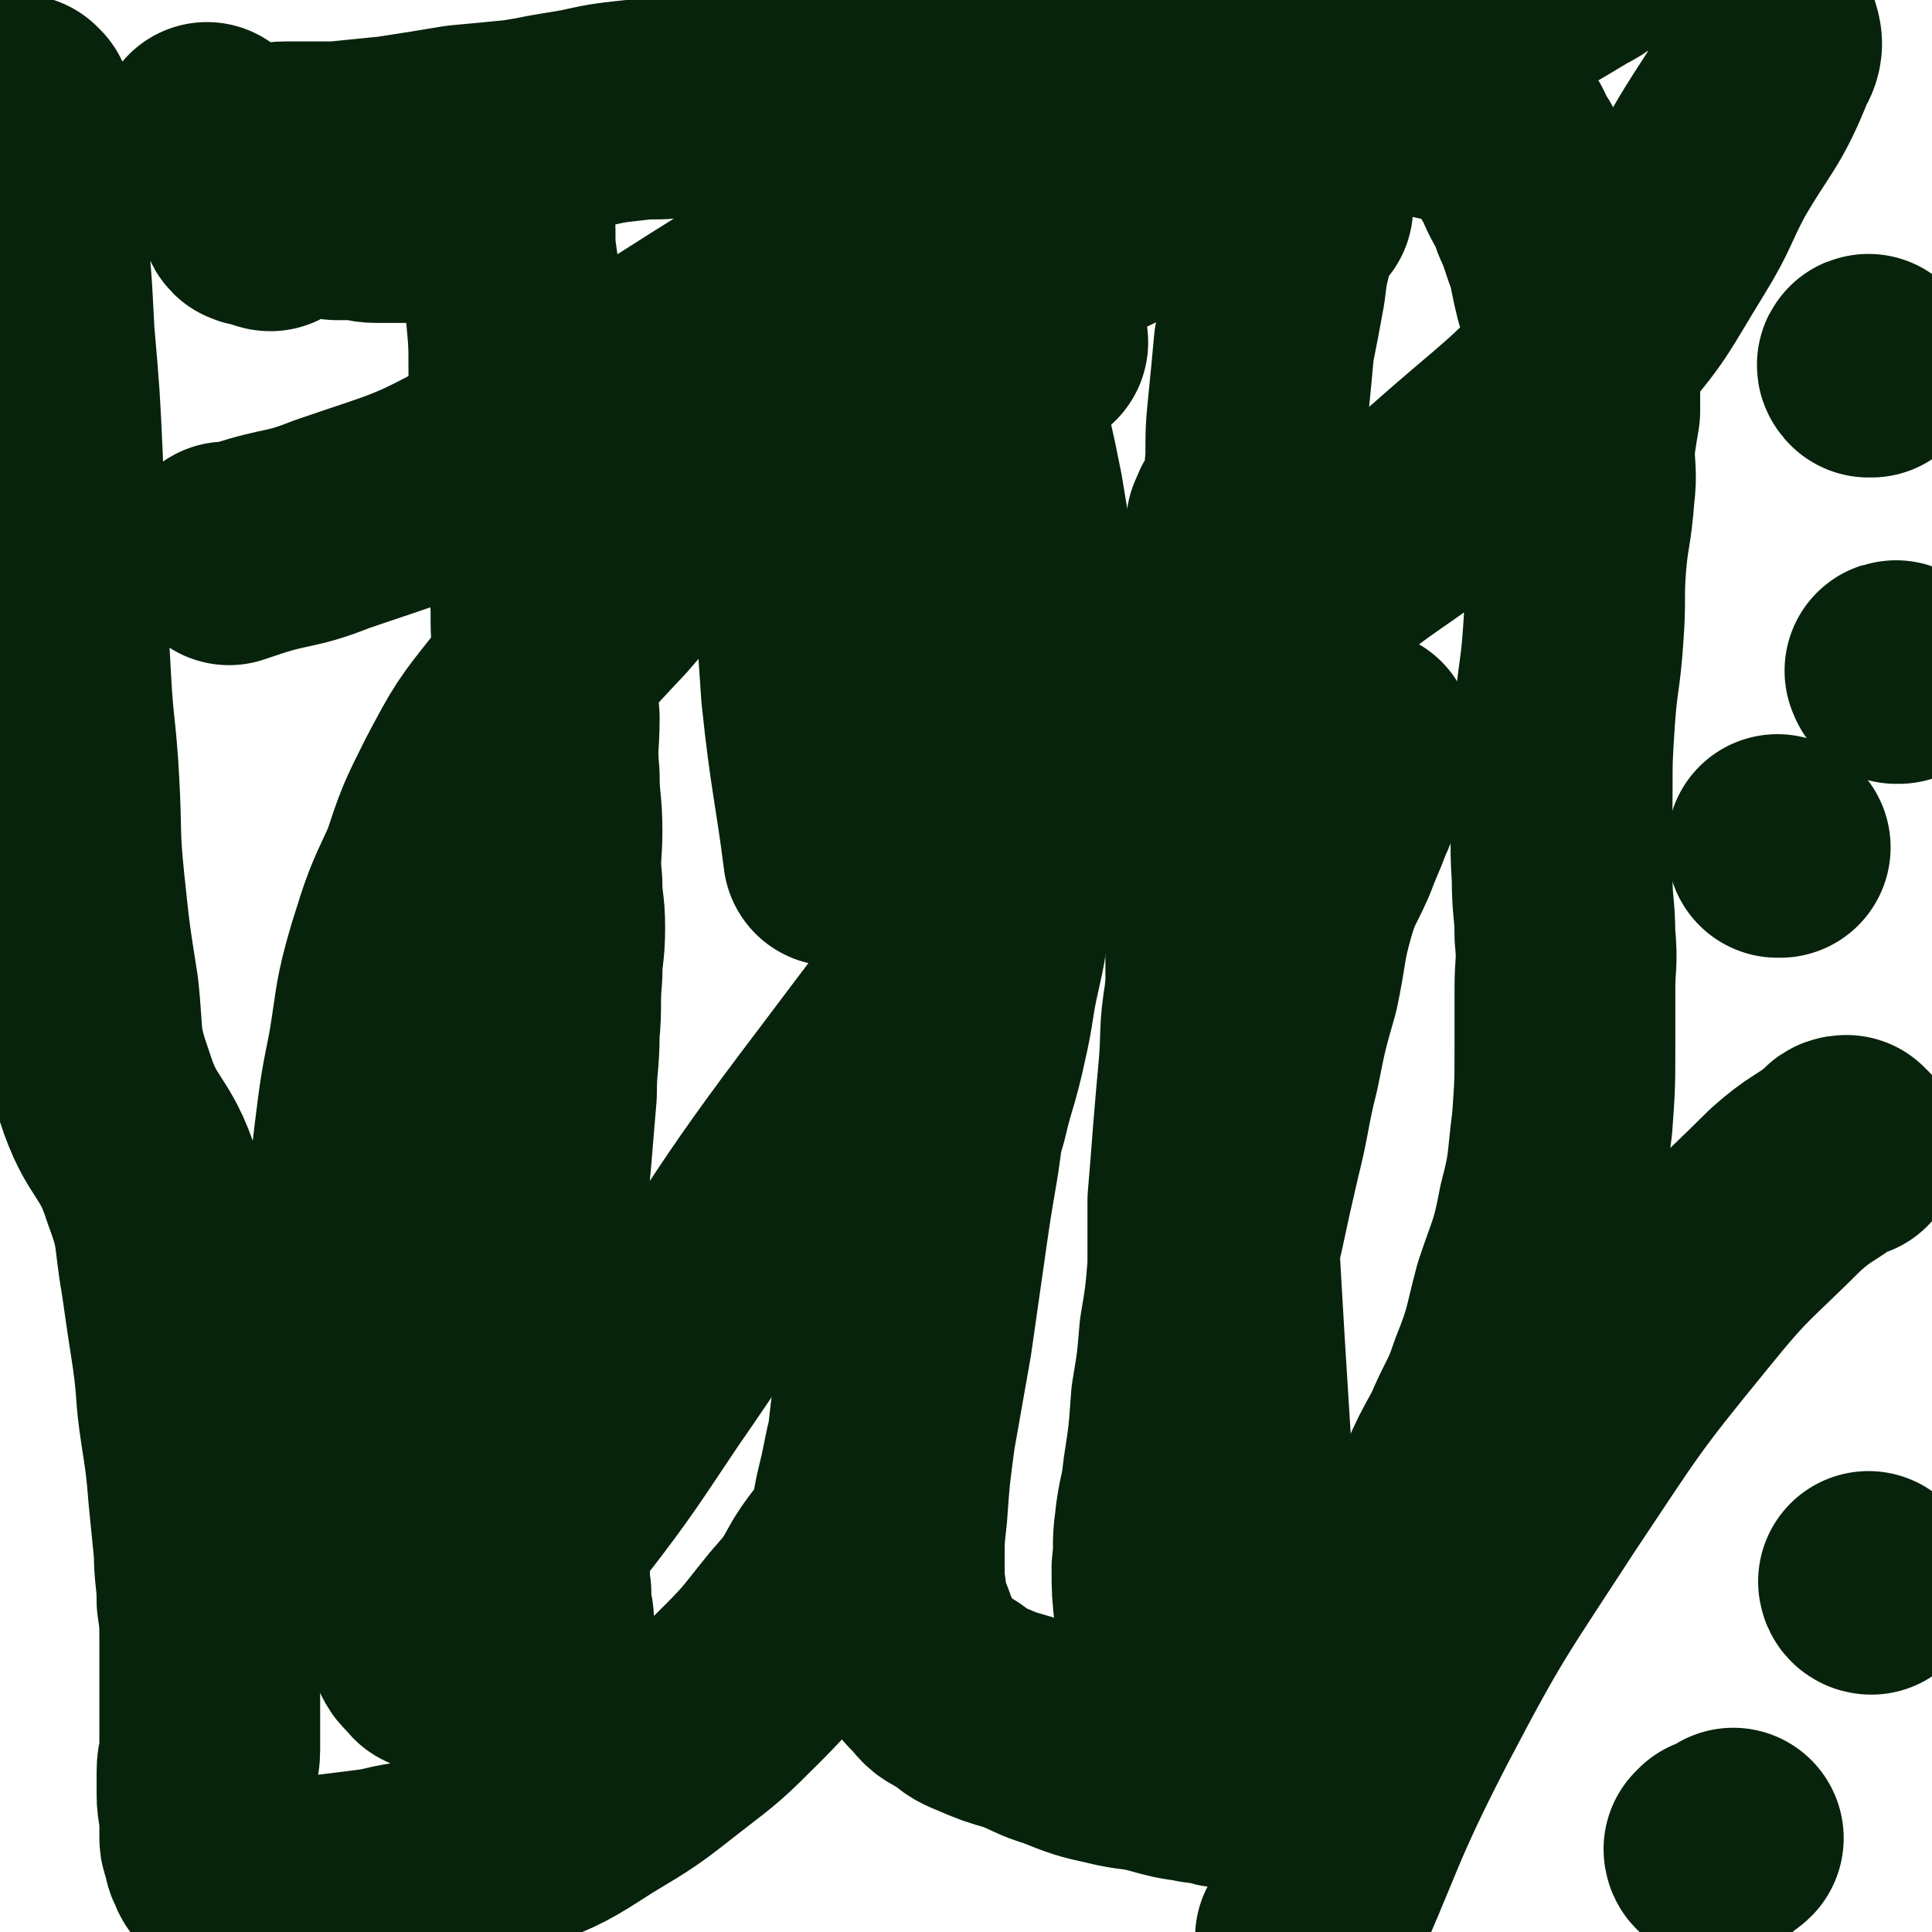 <svg viewBox='0 0 700 700' version='1.1' xmlns='http://www.w3.org/2000/svg' xmlns:xlink='http://www.w3.org/1999/xlink'><g fill='none' stroke='#07230B' stroke-width='80' stroke-linecap='round' stroke-linejoin='round'><path d='M8,39c0,0 0,0 -1,-1 0,0 1,1 1,1 0,0 0,0 0,0 0,0 0,0 -1,-1 0,0 1,1 1,1 0,0 0,0 0,0 0,0 0,0 -1,-1 0,0 1,1 1,1 0,0 0,0 0,0 0,0 0,0 -1,-1 0,0 1,1 1,1 0,1 0,1 0,1 1,7 1,7 2,14 2,14 2,14 3,28 2,19 2,19 3,39 2,23 2,23 3,45 1,22 0,22 1,44 1,18 1,18 2,36 1,19 2,19 3,38 1,18 0,18 2,37 2,19 2,19 5,38 2,18 0,18 6,35 6,19 11,17 17,36 6,16 4,16 7,33 2,14 2,14 4,27 2,14 1,14 3,27 2,13 2,13 3,25 1,10 1,10 2,20 0,9 1,9 1,18 1,7 1,7 1,14 0,6 0,6 0,12 0,5 0,5 0,10 0,5 0,5 0,10 0,4 0,4 0,8 0,4 -1,4 -1,8 0,4 0,4 0,8 0,5 1,5 1,10 0,3 0,3 0,6 0,2 1,2 1,4 1,2 0,2 1,3 1,3 1,3 3,5 1,1 2,1 4,2 2,1 2,2 4,2 6,1 6,1 13,1 8,1 8,0 16,0 8,-1 8,-1 16,-2 8,-1 8,-2 17,-3 7,-2 7,-1 14,-4 11,-3 11,-2 21,-7 15,-6 15,-6 29,-15 15,-9 15,-9 29,-20 13,-10 13,-10 25,-22 10,-10 10,-11 19,-22 7,-8 7,-8 12,-17 5,-8 6,-7 10,-15 3,-8 2,-8 4,-16 1,-4 1,-4 2,-9 1,-5 1,-5 2,-9 1,-9 1,-9 2,-17 2,-11 3,-11 5,-21 3,-11 3,-11 6,-23 4,-15 4,-15 8,-30 4,-14 4,-14 8,-28 3,-13 4,-13 7,-27 3,-13 2,-13 5,-26 2,-9 2,-9 3,-19 3,-15 4,-15 6,-29 2,-17 2,-17 4,-34 1,-17 2,-17 1,-34 0,-16 0,-16 -2,-31 -2,-12 -2,-12 -4,-24 -2,-10 -2,-10 -4,-19 -1,-7 -1,-7 -2,-14 0,-5 -1,-5 -1,-10 1,-4 1,-4 3,-9 1,-2 1,-2 2,-3 2,-1 2,-1 3,-2 1,0 1,0 2,0 1,0 1,0 2,0 1,0 1,0 2,0 0,0 1,0 1,0 0,0 0,0 0,1 1,0 1,1 1,1 0,0 0,-1 -1,-2 0,-1 -1,-1 -1,-2 -1,-2 -1,-2 -2,-5 -1,-3 -2,-2 -3,-6 -2,-4 -1,-4 -3,-9 -2,-6 -2,-6 -4,-12 -2,-6 -3,-5 -5,-11 -2,-7 -1,-7 -3,-13 -1,-8 -1,-8 -3,-15 0,-7 0,-7 -1,-15 0,-5 0,-5 0,-10 -1,-3 0,-3 0,-6 0,-2 0,-2 0,-4 0,-1 -1,-2 0,-2 0,1 0,2 0,4 1,2 1,2 2,4 1,5 1,5 2,9 0,5 0,5 1,10 1,6 1,6 2,12 1,8 2,8 3,16 1,9 0,9 0,17 1,9 0,9 0,19 1,9 1,9 1,19 1,10 2,10 2,20 0,10 -1,10 -2,21 0,9 -1,9 -1,19 0,11 1,11 0,22 0,11 -1,11 -1,23 0,7 1,7 0,14 0,9 -1,9 -1,18 -1,16 -1,16 -2,31 -1,17 -2,17 -3,35 -1,17 0,17 -2,35 -2,20 -2,20 -5,41 -2,21 -3,21 -6,42 -3,21 -3,21 -6,42 -3,17 -3,17 -6,34 -2,15 -2,15 -3,29 -1,9 -1,9 -1,18 0,7 0,7 1,14 1,5 1,5 3,10 1,5 2,5 4,9 3,5 3,5 7,9 3,4 3,3 8,6 4,3 3,3 8,5 7,3 7,3 14,5 8,3 8,4 15,6 10,4 10,4 19,6 8,2 8,1 16,3 7,2 7,2 14,3 3,1 3,0 6,0 2,1 2,2 5,2 2,0 2,0 3,-2 4,-2 4,-3 8,-6 3,-2 4,-2 7,-5 4,-4 4,-3 7,-7 5,-5 4,-6 8,-11 6,-7 6,-7 12,-14 5,-6 6,-6 11,-12 5,-8 5,-9 9,-17 4,-7 5,-7 9,-15 3,-7 3,-7 6,-15 4,-9 4,-9 9,-18 5,-12 6,-11 10,-23 6,-15 5,-15 9,-30 5,-15 6,-15 9,-31 4,-15 3,-16 5,-31 1,-14 1,-14 1,-28 0,-11 0,-11 0,-21 0,-9 1,-9 0,-19 0,-10 -1,-10 -1,-21 -1,-15 0,-15 0,-30 0,-14 0,-14 1,-29 1,-14 2,-14 3,-29 1,-13 0,-13 1,-26 1,-12 2,-12 3,-25 1,-8 0,-9 0,-17 1,-7 1,-7 2,-13 0,-6 0,-6 0,-11 0,-2 0,-2 0,-5 0,-1 1,-1 0,-2 0,0 0,0 -1,0 0,-1 0,-1 -1,-2 0,-2 0,-2 -1,-4 -1,-2 0,-2 -1,-5 -1,-4 0,-4 -2,-7 -1,-4 -1,-3 -3,-7 -1,-4 -1,-4 -2,-9 0,-3 0,-3 -1,-5 -1,-2 -1,-2 -2,-5 -1,-3 -1,-3 -2,-6 -2,-4 -2,-4 -3,-8 -2,-3 -2,-3 -4,-7 -1,-3 -1,-3 -3,-6 -1,-3 -1,-3 -3,-5 -1,-3 -1,-3 -2,-5 -2,-2 -2,-1 -3,-2 -2,-2 -1,-2 -3,-3 -1,-1 -2,-1 -4,-2 -4,-1 -4,-1 -8,-2 -9,-2 -9,-2 -18,-4 -12,-3 -12,-3 -25,-6 -15,-3 -15,-3 -31,-5 -16,-3 -16,-4 -32,-5 -15,-1 -15,-1 -29,-1 -13,0 -13,-1 -27,0 -10,0 -11,0 -21,2 -8,1 -8,2 -16,4 -7,2 -7,2 -14,3 -5,2 -5,2 -10,4 -3,1 -4,0 -7,1 -2,1 -2,1 -4,2 -3,1 -3,1 -6,1 -1,1 -1,1 -3,1 -1,0 -1,0 -2,0 -1,0 -1,-1 -2,-1 -2,0 -2,0 -3,0 -3,0 -3,-1 -5,-1 -3,0 -3,0 -6,1 -4,0 -4,-1 -9,0 -6,1 -6,1 -13,2 -7,1 -7,0 -15,1 -9,1 -9,1 -18,3 -6,1 -6,1 -12,2 -5,1 -5,1 -11,2 -10,1 -10,1 -21,2 -12,2 -12,2 -25,4 -10,1 -10,1 -20,2 -9,0 -9,0 -18,0 -5,0 -5,1 -10,1 -4,0 -4,0 -7,0 -3,0 -3,0 -5,0 -1,0 -1,-1 -2,-1 0,0 0,0 -1,0 0,-1 0,-1 0,-1 0,-1 0,-1 0,-2 -1,0 -1,0 -2,0 0,-1 0,-1 0,-2 -1,0 -2,0 -2,0 -1,-1 0,-2 0,-2 0,1 0,2 1,3 1,2 1,2 1,4 2,2 2,2 3,4 2,3 2,3 3,6 2,2 2,2 4,5 1,2 1,2 3,5 1,1 0,2 1,3 2,1 2,0 4,1 1,0 2,1 3,1 0,0 -1,0 -1,-1 0,-1 0,-1 0,-2 0,-1 0,-1 1,-2 2,0 3,0 5,0 2,0 2,0 4,0 4,0 4,0 7,0 4,0 4,0 8,1 4,0 4,0 7,0 4,0 4,1 7,1 4,0 4,0 8,0 4,0 4,0 7,0 2,0 2,-1 4,-1 1,-1 1,-1 3,-1 2,-1 2,-1 4,-2 2,-1 2,-1 4,-2 1,0 1,0 3,0 1,-1 1,-1 3,-2 1,0 1,0 2,0 1,-1 1,-1 3,-2 0,-1 1,-1 1,-1 0,-1 0,-1 0,-1 0,-1 -1,-2 0,-2 0,-1 1,0 1,0 1,0 1,0 2,0 2,-1 2,-2 5,-3 0,0 0,1 1,1 0,0 0,0 0,0 0,0 1,0 1,0 0,0 -1,0 -1,0 -1,0 -2,0 -2,1 -2,2 -2,2 -2,4 0,4 0,4 0,7 0,5 -1,5 0,10 0,7 0,7 1,14 1,8 2,8 3,16 1,11 1,11 1,22 1,11 1,11 2,22 1,11 1,11 2,21 1,11 1,11 2,21 1,10 1,10 2,20 0,10 0,10 1,20 1,10 1,10 2,21 0,10 -1,10 0,21 0,10 1,10 1,20 0,9 -1,9 0,19 0,8 1,8 1,16 0,9 -1,9 -1,17 -1,11 0,11 -1,21 0,11 -1,11 -1,22 -1,12 -1,12 -2,24 -1,11 -1,11 -2,21 0,11 -1,11 -1,22 -1,10 0,10 0,20 0,8 0,8 0,16 0,7 0,7 0,15 0,8 -1,8 0,15 0,6 0,6 1,11 0,4 0,4 0,7 0,5 0,5 1,10 0,5 0,5 0,10 1,5 0,5 1,10 0,3 0,3 0,6 1,3 1,3 1,6 0,2 0,2 0,4 0,3 0,3 0,5 0,2 0,2 0,4 0,2 0,2 0,3 0,2 0,2 0,3 0,0 0,-1 0,-1 0,1 0,1 0,2 0,1 0,1 0,2 0,3 0,4 0,7 '/><path d='M472,75c0,0 -1,0 -1,-1 0,0 0,1 0,1 0,0 0,0 0,0 1,0 0,0 0,-1 0,0 0,1 0,1 0,0 0,0 0,0 1,0 0,0 0,-1 0,0 0,1 0,1 0,0 0,-1 -1,0 -1,2 -1,2 -2,4 -2,5 -2,4 -3,9 -2,8 -2,8 -3,16 -2,11 -2,11 -4,21 -1,11 -1,11 -2,21 -1,10 -1,10 -1,20 -1,10 0,10 -1,20 0,9 -1,9 -1,19 -1,8 -1,8 -2,17 0,9 0,9 -1,18 0,8 -1,8 -1,17 -1,9 0,9 -1,18 0,8 -1,8 -1,17 -1,9 0,9 -1,18 0,8 -1,8 -1,17 -1,8 -2,8 -2,17 0,8 1,8 0,16 0,8 0,8 -1,16 0,8 1,8 0,16 0,9 -1,9 -1,18 -1,8 0,8 -1,16 0,8 -1,8 -1,17 -1,8 0,8 -1,16 0,8 -1,7 -2,15 0,6 1,6 0,12 0,6 0,6 -1,12 0,4 0,4 -1,8 0,5 1,5 0,10 0,5 0,5 -1,11 0,5 -1,5 -1,10 0,5 1,5 0,10 0,5 0,5 -1,10 0,5 1,5 0,10 0,4 0,4 0,8 -1,3 -1,3 -1,6 0,4 0,4 0,7 0,2 0,2 0,5 0,3 0,3 0,5 0,2 0,2 0,5 0,2 0,2 0,3 0,3 0,3 0,6 0,2 1,3 0,3 0,1 0,-1 -1,-2 0,-1 -1,-1 -2,-2 0,-2 -1,-2 -1,-4 -1,-4 -1,-4 -2,-8 -1,-7 -2,-7 -2,-14 -1,-9 -1,-9 -1,-17 1,-8 0,-8 1,-15 1,-10 2,-9 3,-19 2,-13 2,-13 3,-27 2,-12 2,-12 3,-24 2,-12 2,-12 3,-24 0,-12 0,-12 0,-24 1,-12 1,-12 2,-25 1,-12 1,-12 2,-23 1,-12 0,-13 2,-25 1,-12 2,-12 4,-24 3,-13 3,-13 5,-25 3,-13 2,-13 5,-25 2,-12 3,-12 5,-24 2,-10 1,-10 3,-20 2,-10 2,-10 4,-20 2,-8 2,-8 3,-17 1,-6 6,-9 2,-12 -6,-7 -10,-4 -21,-8 0,0 0,0 0,0 1,0 0,-1 0,-1 -1,1 -1,2 -2,4 -1,7 0,8 -1,15 -2,13 -2,13 -3,26 -2,16 -1,16 -2,33 -1,17 -2,17 -2,35 0,17 0,17 0,34 1,17 0,17 1,34 0,17 1,17 2,34 0,13 0,13 1,27 5,98 7,100 10,195 0,2 -1,0 -2,-1 -3,-2 -3,-2 -6,-4 -1,-1 -1,-1 -2,-2 '/><path d='M435,506c0,0 -1,-1 -1,-1 0,0 0,0 0,1 0,0 0,0 0,0 0,-3 0,-3 0,-6 1,-6 2,-6 3,-13 2,-8 3,-8 5,-17 3,-13 2,-13 5,-25 3,-14 3,-14 6,-27 4,-16 3,-16 7,-32 3,-15 3,-15 7,-29 3,-14 2,-15 6,-29 3,-10 4,-10 8,-19 3,-8 3,-7 6,-15 3,-6 2,-7 4,-13 1,-5 1,-5 2,-9 1,-2 1,-2 1,-4 '/><path d='M83,201c0,0 0,-1 -1,-1 0,0 1,1 1,1 0,0 0,0 0,0 3,-1 3,-1 6,-2 15,-5 16,-3 31,-9 29,-10 30,-9 57,-24 49,-26 48,-28 95,-57 57,-34 55,-36 113,-68 48,-26 49,-25 99,-47 31,-13 31,-12 63,-23 14,-5 14,-5 28,-7 4,-1 5,-1 9,0 3,1 4,1 7,3 1,1 0,1 0,3 1,1 2,2 2,3 0,0 -1,-1 -2,-1 -1,0 -1,0 -2,1 -1,1 0,1 -1,2 -3,3 -3,3 -7,5 -5,4 -5,5 -11,8 -15,9 -15,9 -30,17 -23,13 -23,12 -46,25 -23,12 -23,13 -46,25 -22,12 -22,12 -43,24 -24,12 -25,11 -47,25 -26,15 -25,16 -50,34 -25,18 -26,17 -49,38 -21,19 -21,19 -40,41 -16,17 -16,17 -30,37 -12,15 -12,15 -21,32 -7,14 -7,14 -12,29 -7,15 -7,15 -12,31 -5,17 -4,17 -7,35 -3,15 -3,15 -5,31 -2,17 -2,17 -2,33 -1,13 0,14 0,27 0,11 0,11 0,23 0,8 0,8 1,17 0,8 0,8 1,16 1,5 1,5 2,10 1,5 1,5 2,10 1,5 1,6 2,11 1,5 2,5 3,10 2,4 2,4 4,8 1,4 1,4 2,8 1,2 0,2 1,4 1,2 2,2 3,4 1,1 1,1 1,3 1,2 1,2 2,3 1,1 2,0 3,1 0,1 -1,2 0,2 0,0 1,0 1,-1 0,0 0,0 0,-1 0,0 0,0 1,-1 2,-2 2,-2 5,-5 5,-4 5,-4 9,-9 12,-15 12,-15 23,-30 20,-26 20,-26 38,-53 36,-52 34,-54 72,-104 40,-53 40,-54 85,-103 40,-43 41,-42 85,-82 22,-19 24,-17 47,-36 27,-24 29,-23 53,-50 17,-19 16,-20 29,-41 8,-13 7,-14 14,-27 11,-19 13,-18 21,-38 3,-5 2,-6 0,-12 -1,-5 -4,-7 -6,-10 '/><path d='M293,159c0,0 -1,-1 -1,-1 0,0 1,0 1,1 -1,2 -3,2 -2,4 0,44 0,44 3,88 3,29 5,35 8,59 '/><path d='M670,416c-1,0 -1,-1 -1,-1 -2,0 -2,1 -3,2 -9,7 -10,6 -19,14 -19,19 -20,18 -37,39 -27,33 -27,34 -51,70 -26,40 -27,40 -49,82 -20,39 -18,40 -36,80 -1,0 -1,0 -1,0 '/><path d='M622,671c-1,0 -1,-1 -1,-1 0,0 0,0 1,-1 3,-1 5,-2 6,-3 '/><path d='M678,574c-1,0 -1,-1 -1,-1 '/><path d='M688,244c-1,0 -1,-1 -1,-1 -1,0 0,0 0,1 '/><path d='M645,307c-1,0 -1,-1 -1,-1 0,0 0,0 0,1 0,0 0,0 0,0 0,0 0,-1 0,-1 0,0 0,0 0,1 '/><path d='M678,133c-1,0 -1,-1 -1,-1 -1,0 0,1 0,1 0,0 0,0 0,0 0,0 0,-1 0,-1 -1,0 0,1 0,1 '/></g>
</svg>